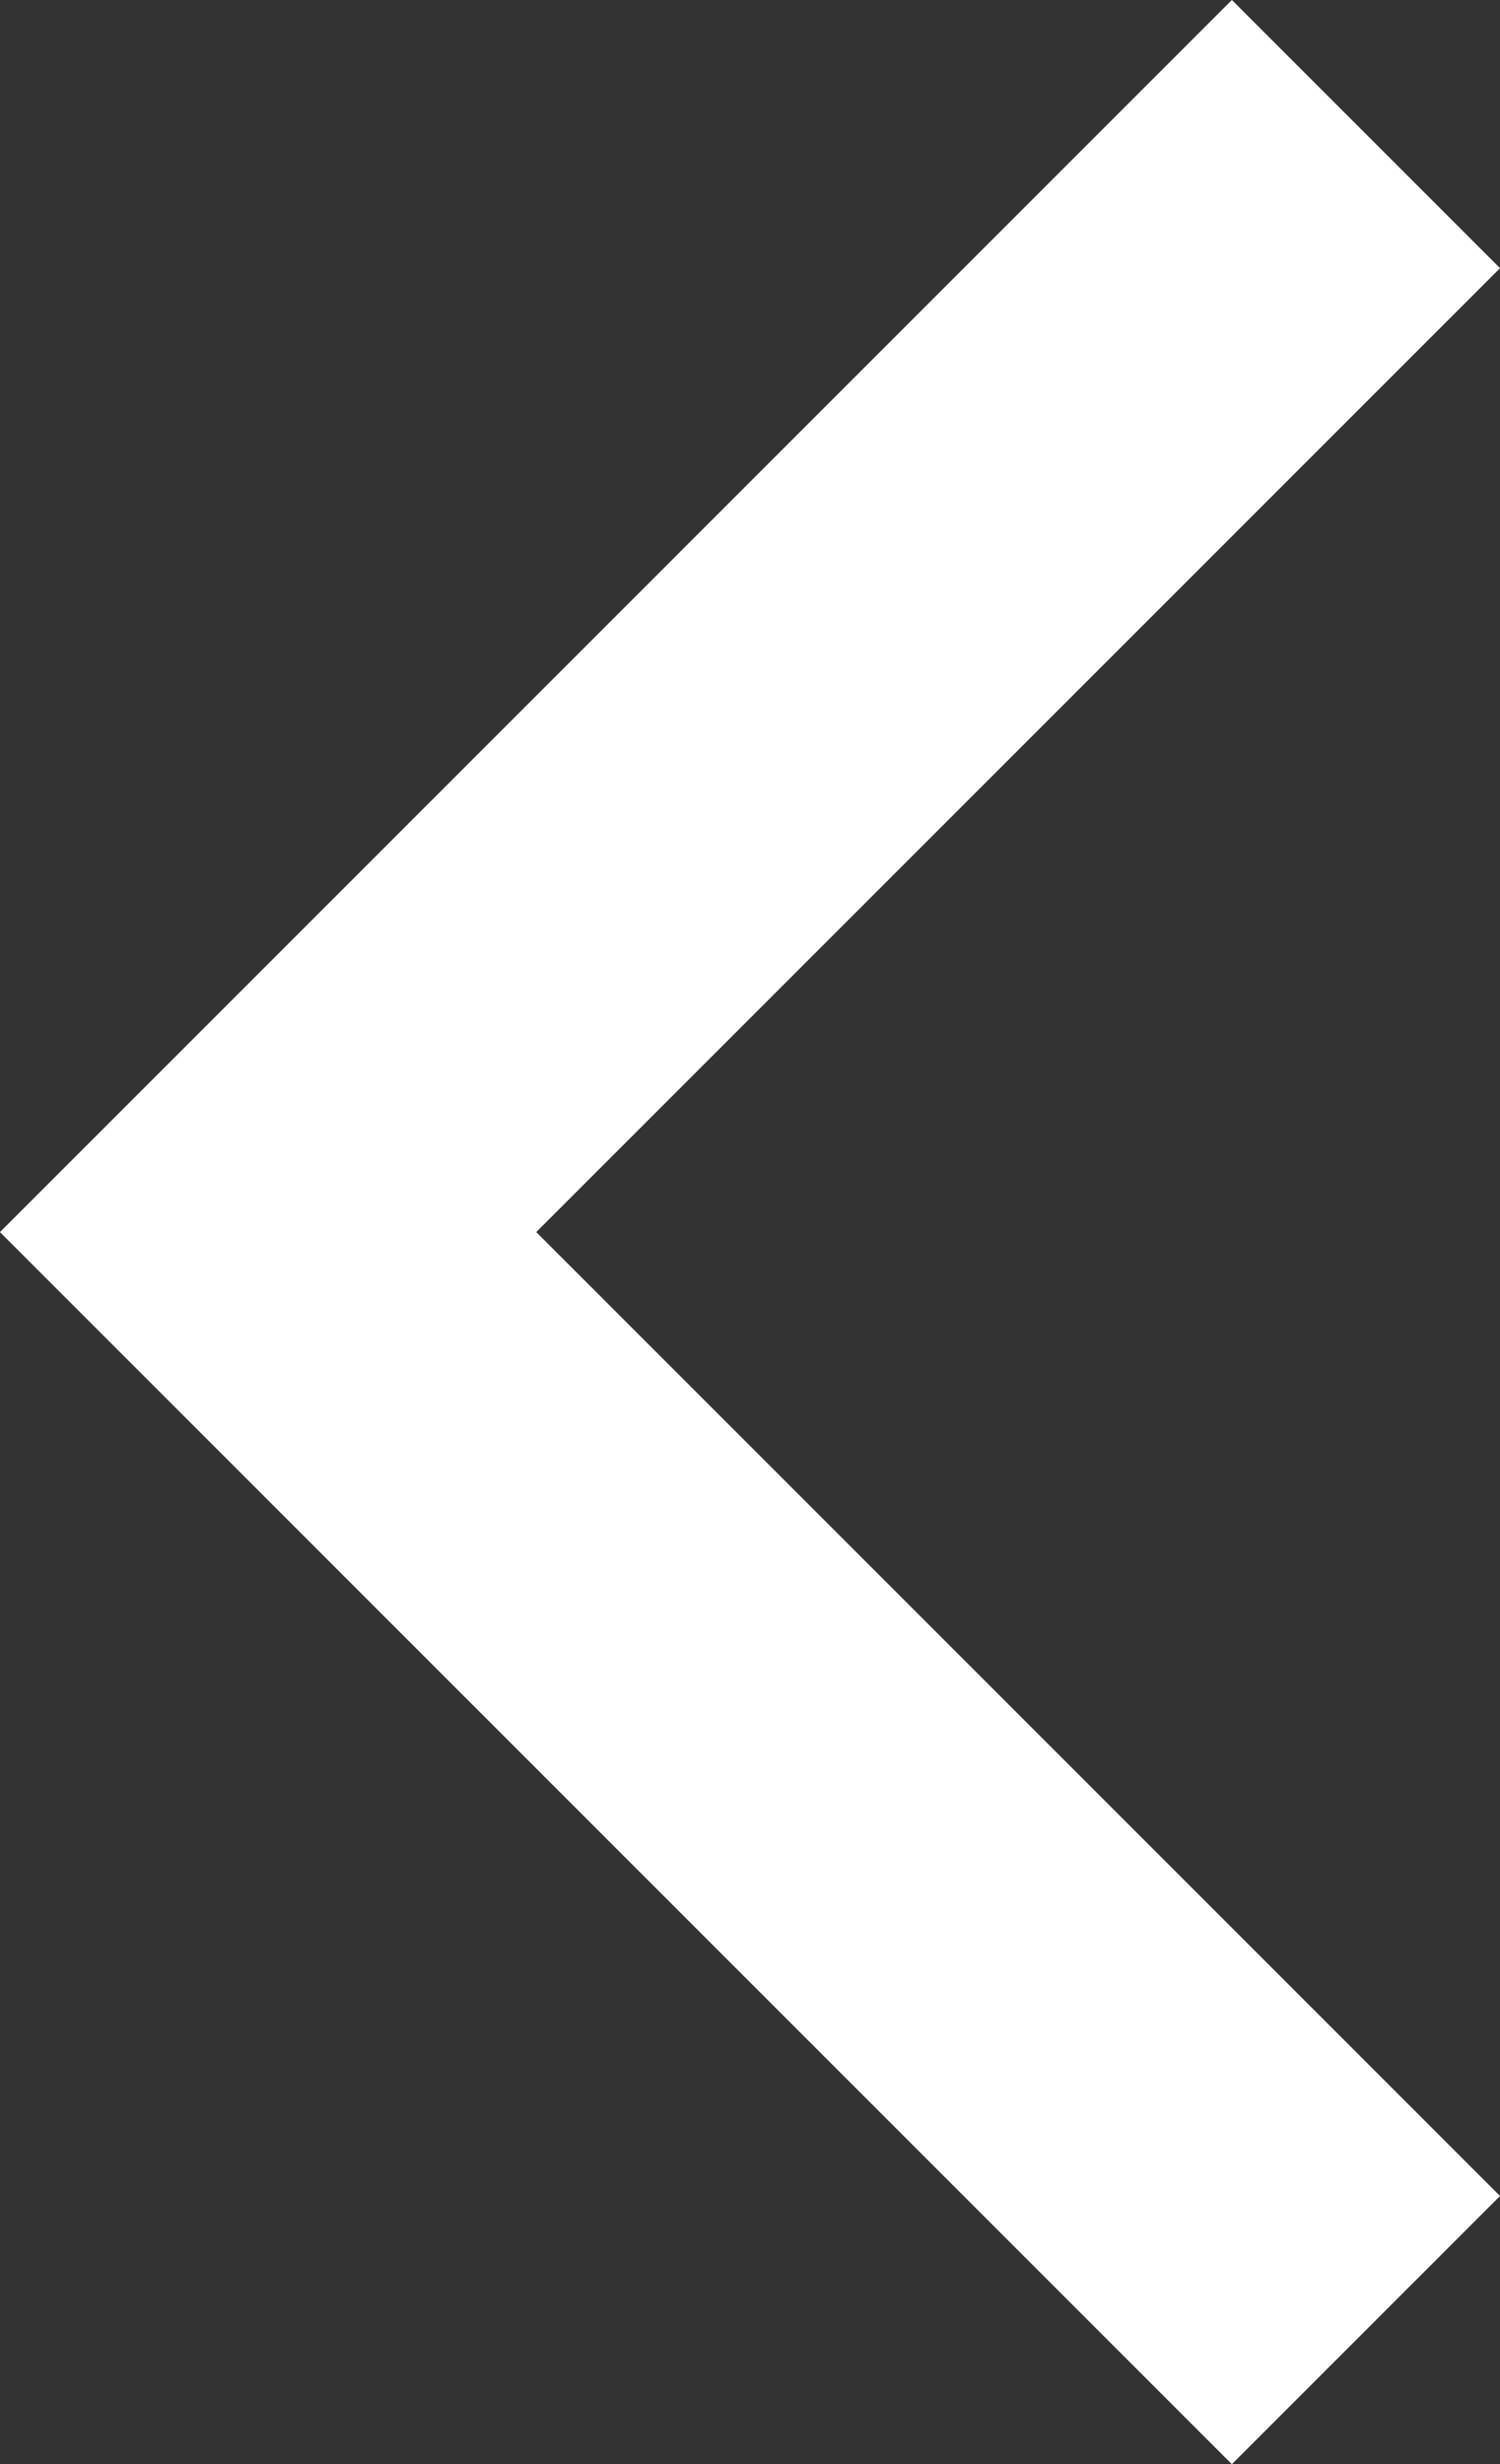 <?xml version="1.0" encoding="UTF-8"?><svg id="b" xmlns="http://www.w3.org/2000/svg" width="7.911" height="12.994" viewBox="0 0 7.911 12.994"><rect x="0" y="0" width="7.911" height="12.994" fill="#333333" stroke="none"/><defs><style>.d{fill:none;stroke:#fff;stroke-miterlimit:10;stroke-width:2px;}</style></defs><g id="c"><polyline class="d" points="7.204 12.287 1.414 6.497 7.204 .707"/></g></svg>